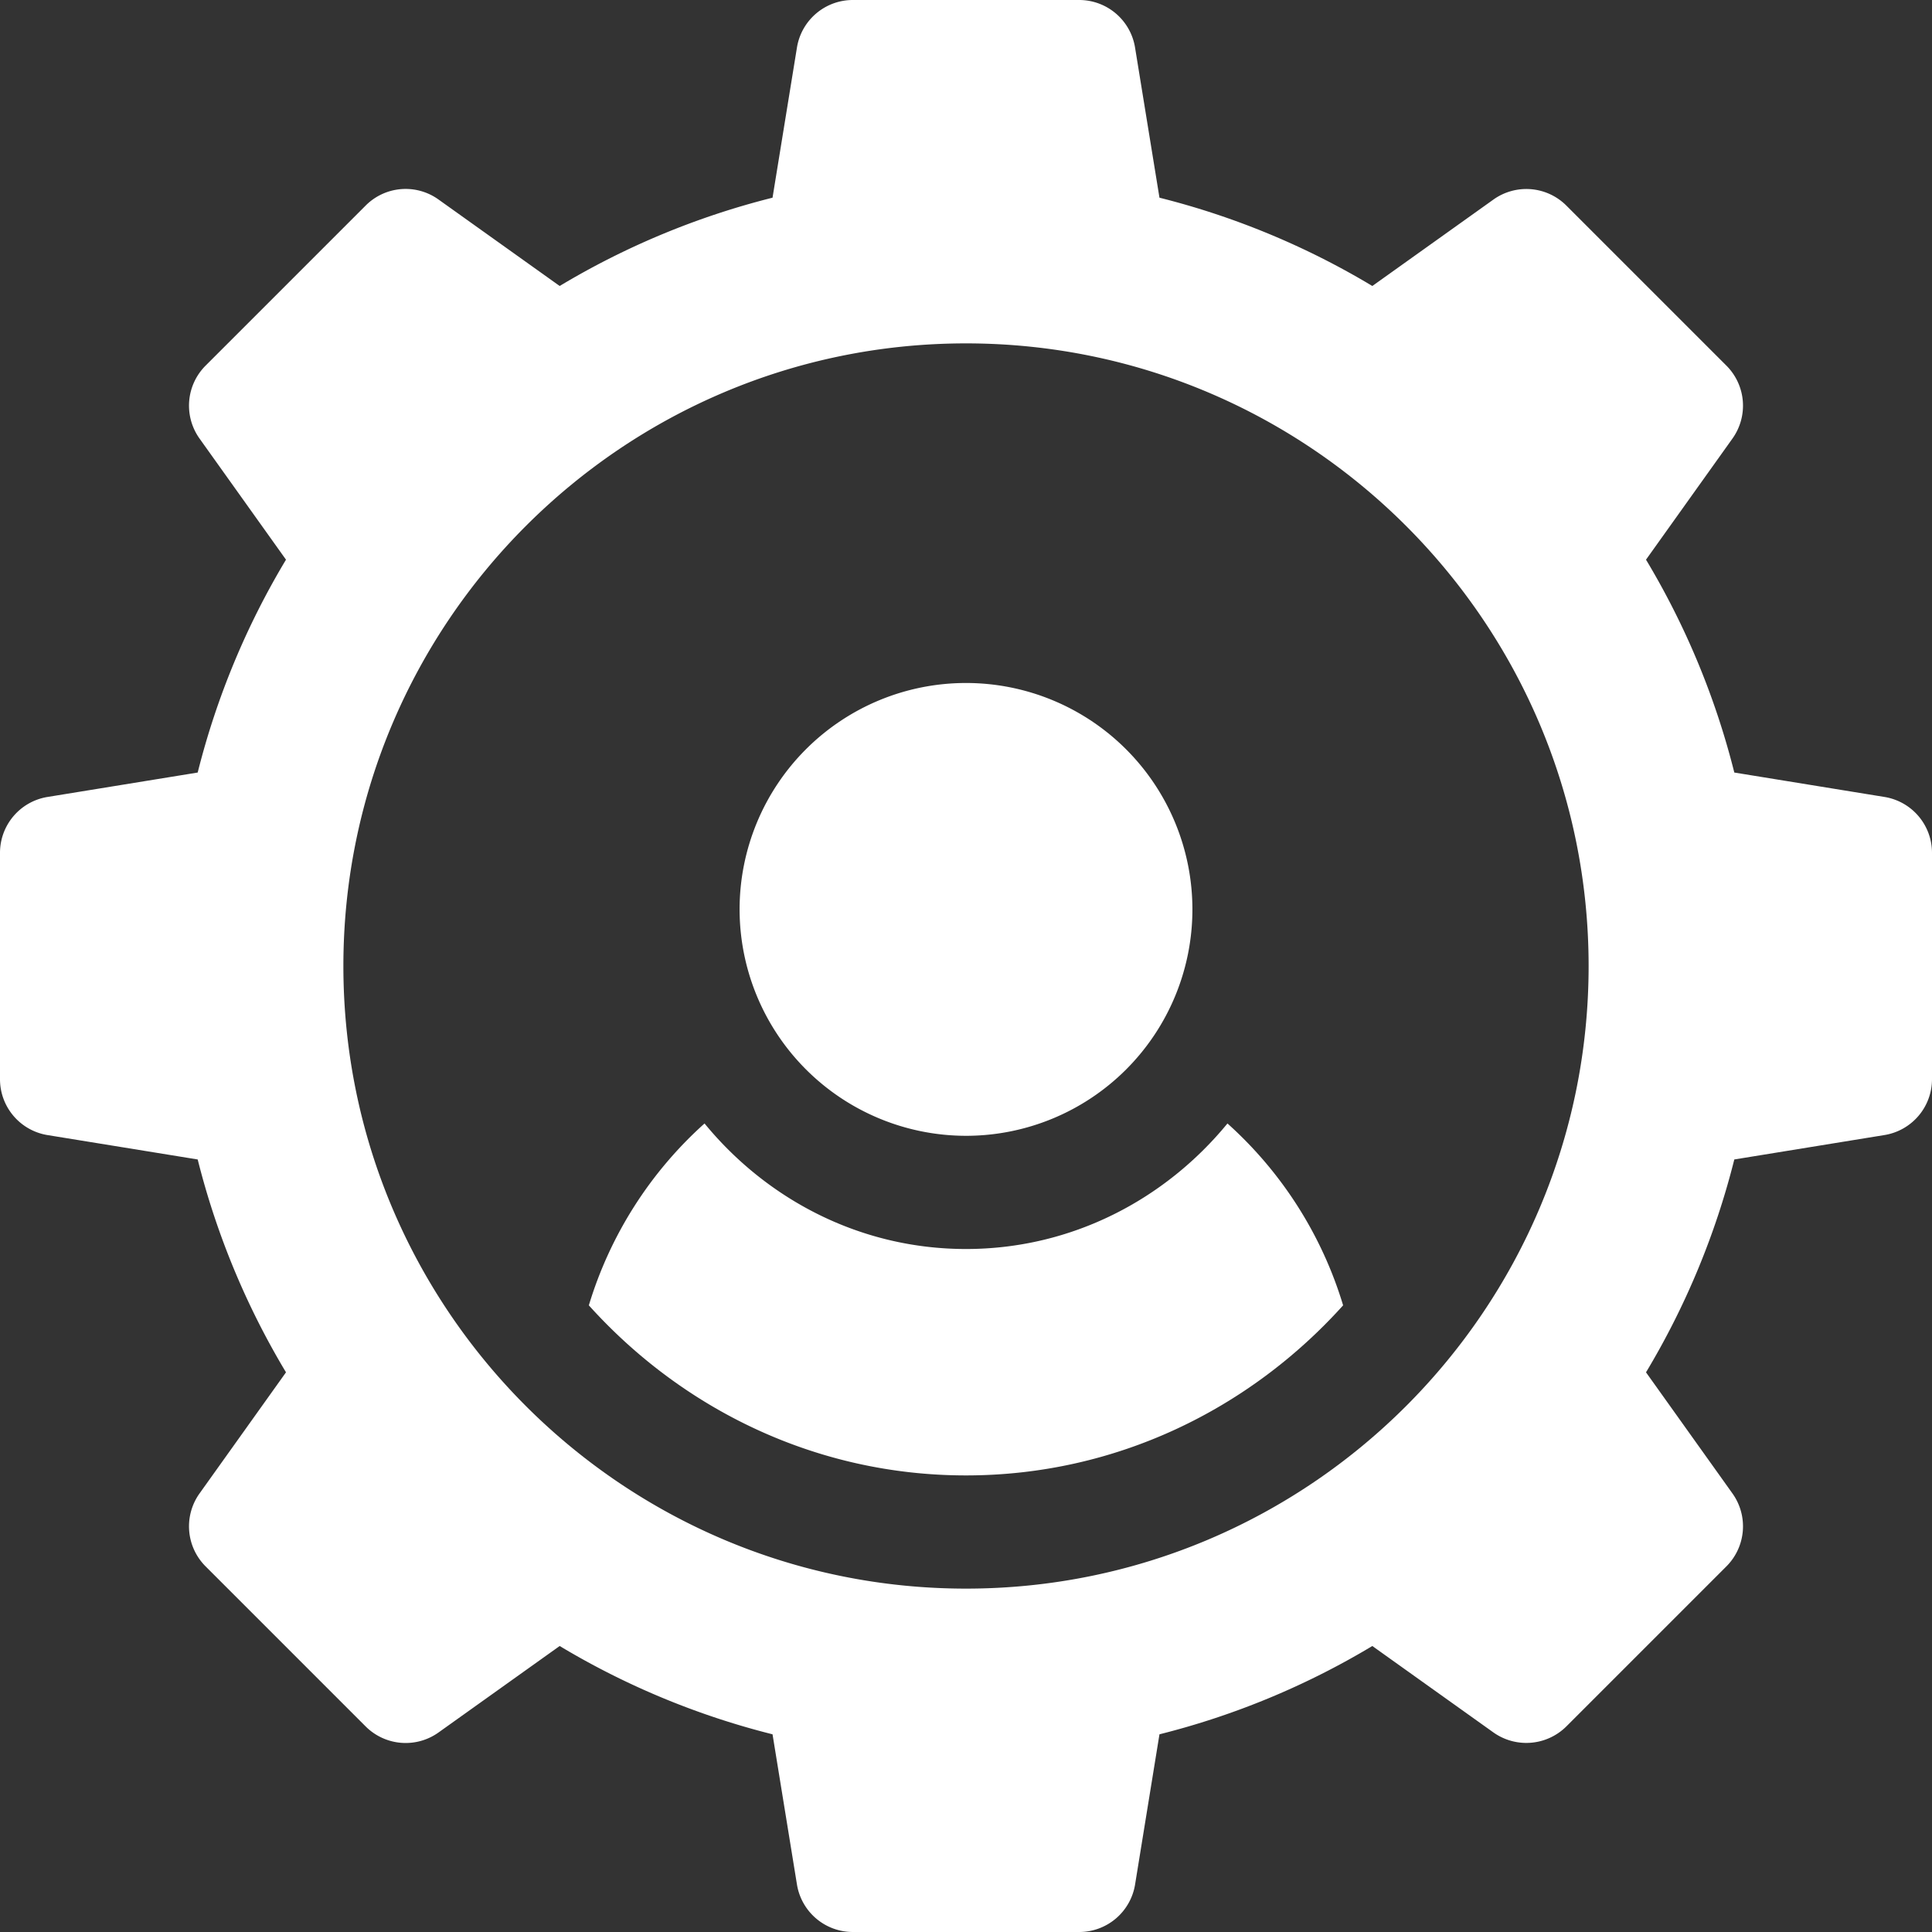 <svg id="Capa_1" data-name="Capa 1" xmlns="http://www.w3.org/2000/svg" viewBox="0 0 512 512"><rect x="0" y="0" width="512" height="512" fill="#333333" stroke="none"/><defs><style>.cls-1{fill:#fff;}</style></defs><title>rouage</title><path class="cls-1" d="M256,301a60,60,0,1,0-60-60A60.06,60.06,0,0,0,256,301Z"/><path class="cls-1" d="M12.54,300.8l39.85,6.47a207.82,207.82,0,0,0,23.4,56.41l-22.91,32.1a15,15,0,0,0,1.6,19.32L96.9,457.52a15,15,0,0,0,19.32,1.6l32.1-22.91a207.82,207.82,0,0,0,56.41,23.4l6.48,39.85A15,15,0,0,0,226,512h60a15,15,0,0,0,14.8-12.54l6.47-39.85a207.82,207.82,0,0,0,56.41-23.4l32.1,22.91a15.06,15.06,0,0,0,19.32-1.6l42.42-42.42a15,15,0,0,0,1.6-19.32l-22.91-32.1a207.82,207.82,0,0,0,23.4-56.41l39.85-6.48A15,15,0,0,0,512,286V226a15,15,0,0,0-12.54-14.79l-39.85-6.48a207.82,207.82,0,0,0-23.4-56.41l22.91-32.1a15,15,0,0,0-1.6-19.32L415.1,54.48a15,15,0,0,0-19.32-1.6l-32.1,22.91a207.82,207.82,0,0,0-56.41-23.4l-6.48-39.85A15,15,0,0,0,286,0H226a15,15,0,0,0-14.79,12.54l-6.48,39.85a207.82,207.82,0,0,0-56.41,23.4l-32.1-22.91a14.94,14.94,0,0,0-19.32,1.6L54.48,96.9a15,15,0,0,0-1.6,19.32l22.91,32.1a207.82,207.82,0,0,0-23.4,56.41l-39.85,6.48A15,15,0,0,0,0,226v60A15,15,0,0,0,12.54,300.8ZM256,91c91,0,165,74,165,165S347,421,256,421,91,347,91,256,165,91,256,91Z"/><path class="cls-1" d="M355.94,345.93a105.77,105.77,0,0,0-30.65-48.2C308.77,317.87,284,331,256,331s-52.77-13.13-69.29-33.27a105.87,105.87,0,0,0-30.66,48.2C180.78,373.39,216.22,391,256,391S331.22,373.39,355.94,345.93Z"/></svg>